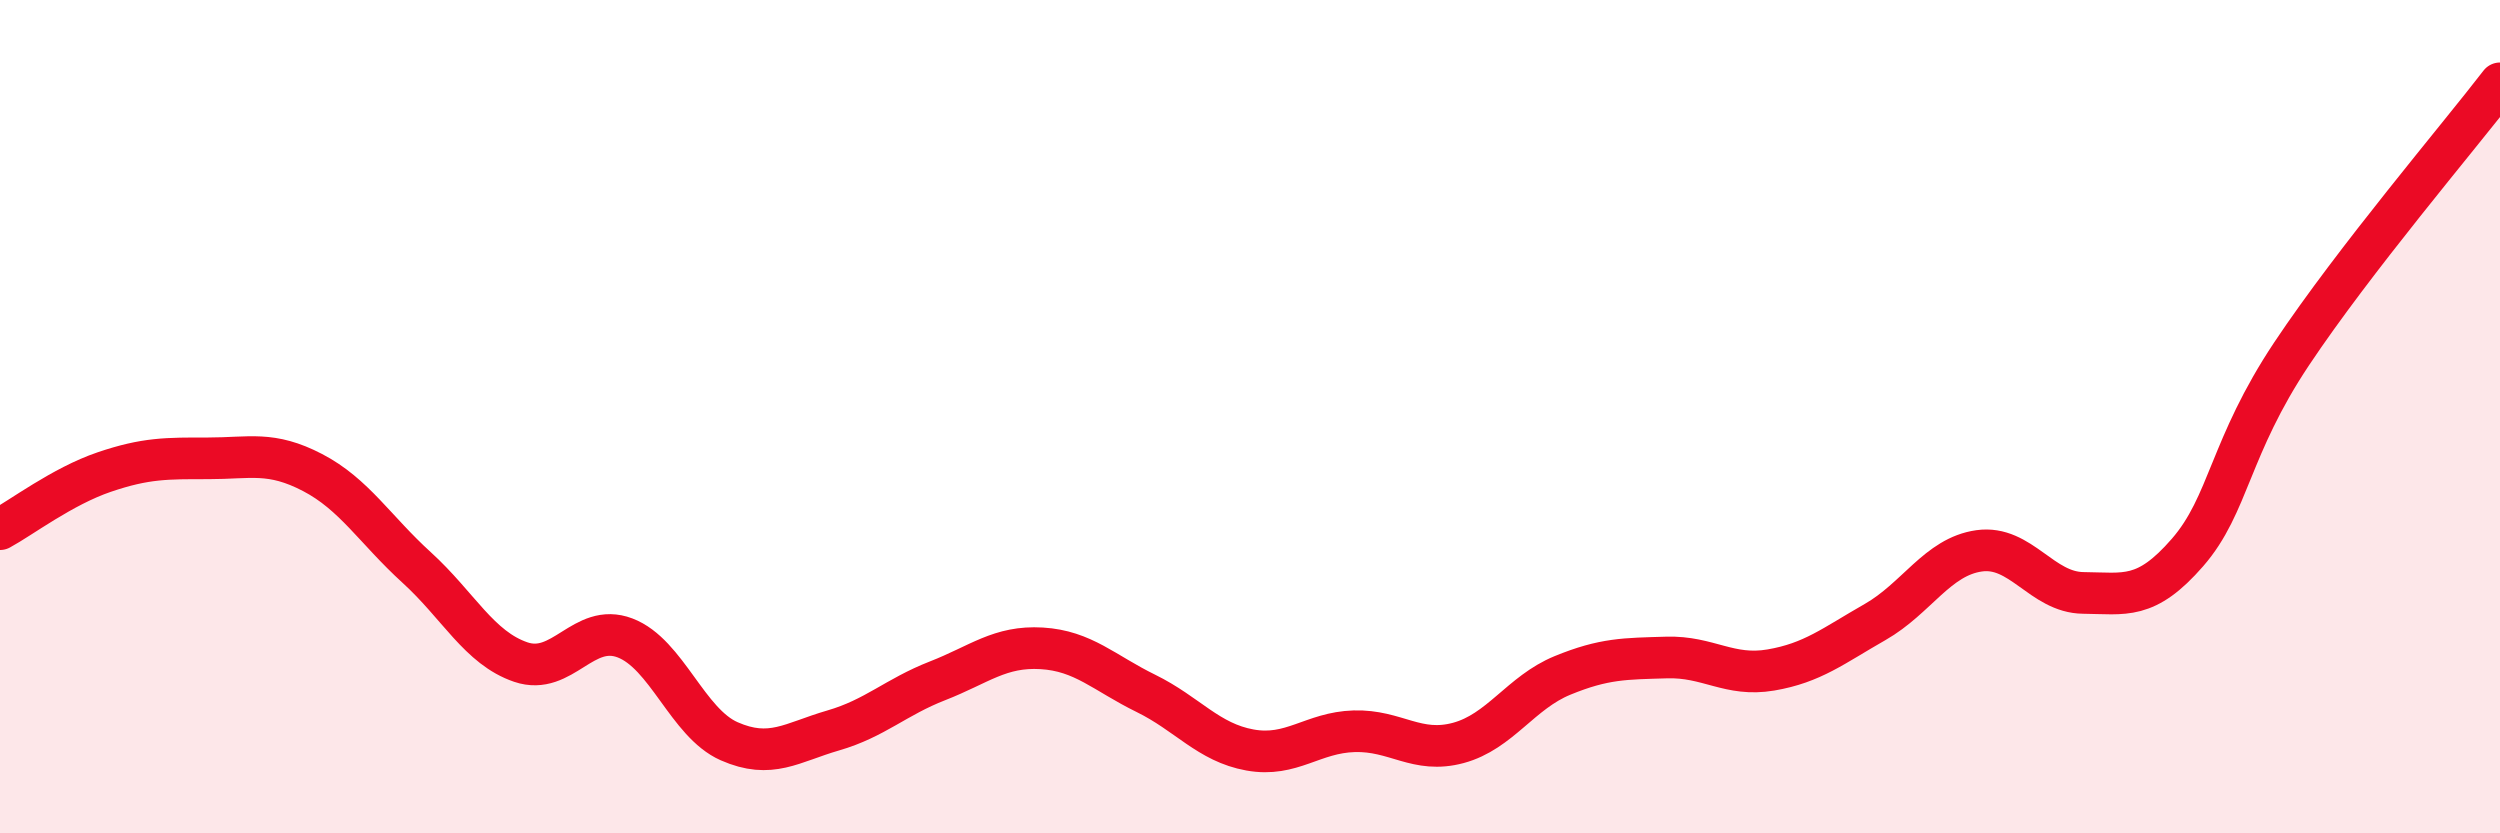 
    <svg width="60" height="20" viewBox="0 0 60 20" xmlns="http://www.w3.org/2000/svg">
      <path
        d="M 0,12.7 C 0.5,12.43 1.5,11.67 2.5,11.33 C 3.5,10.99 4,11 5,11 C 6,11 6.5,10.82 7.5,11.34 C 8.5,11.86 9,12.71 10,13.62 C 11,14.53 11.5,15.55 12.5,15.89 C 13.5,16.23 14,14.93 15,15.31 C 16,15.69 16.5,17.35 17.5,17.79 C 18.5,18.23 19,17.82 20,17.53 C 21,17.24 21.5,16.73 22.5,16.34 C 23.5,15.95 24,15.5 25,15.56 C 26,15.62 26.5,16.15 27.5,16.64 C 28.5,17.13 29,17.82 30,18 C 31,18.18 31.5,17.58 32.5,17.55 C 33.5,17.52 34,18.1 35,17.83 C 36,17.56 36.5,16.62 37.5,16.21 C 38.5,15.8 39,15.81 40,15.78 C 41,15.75 41.5,16.25 42.5,16.08 C 43.5,15.91 44,15.5 45,14.93 C 46,14.36 46.5,13.36 47.5,13.22 C 48.5,13.08 49,14.22 50,14.23 C 51,14.24 51.5,14.41 52.5,13.26 C 53.5,12.11 53.5,10.74 55,8.49 C 56.5,6.24 59,3.3 60,2L60 20L0 20Z"
        fill="#EB0A25"
        opacity="0.1"
        stroke-linecap="round"
        stroke-linejoin="round"
      />
      <path
        d="M 0,12.7 C 0.5,12.43 1.5,11.67 2.5,11.33 C 3.5,10.99 4,11 5,11 C 6,11 6.5,10.82 7.5,11.34 C 8.5,11.86 9,12.71 10,13.62 C 11,14.53 11.5,15.55 12.5,15.89 C 13.5,16.23 14,14.93 15,15.31 C 16,15.69 16.5,17.35 17.5,17.79 C 18.5,18.23 19,17.82 20,17.53 C 21,17.24 21.5,16.73 22.5,16.34 C 23.5,15.95 24,15.5 25,15.56 C 26,15.62 26.5,16.15 27.5,16.64 C 28.5,17.13 29,17.82 30,18 C 31,18.18 31.5,17.58 32.5,17.55 C 33.5,17.52 34,18.1 35,17.83 C 36,17.56 36.5,16.62 37.5,16.21 C 38.5,15.8 39,15.81 40,15.78 C 41,15.75 41.5,16.25 42.5,16.08 C 43.5,15.91 44,15.5 45,14.93 C 46,14.36 46.5,13.36 47.5,13.22 C 48.5,13.08 49,14.22 50,14.23 C 51,14.24 51.5,14.41 52.5,13.26 C 53.5,12.11 53.5,10.74 55,8.49 C 56.5,6.24 59,3.3 60,2"
        stroke="#EB0A25"
        stroke-width="1"
        fill="none"
        stroke-linecap="round"
        stroke-linejoin="round"
      />
    </svg>
  
